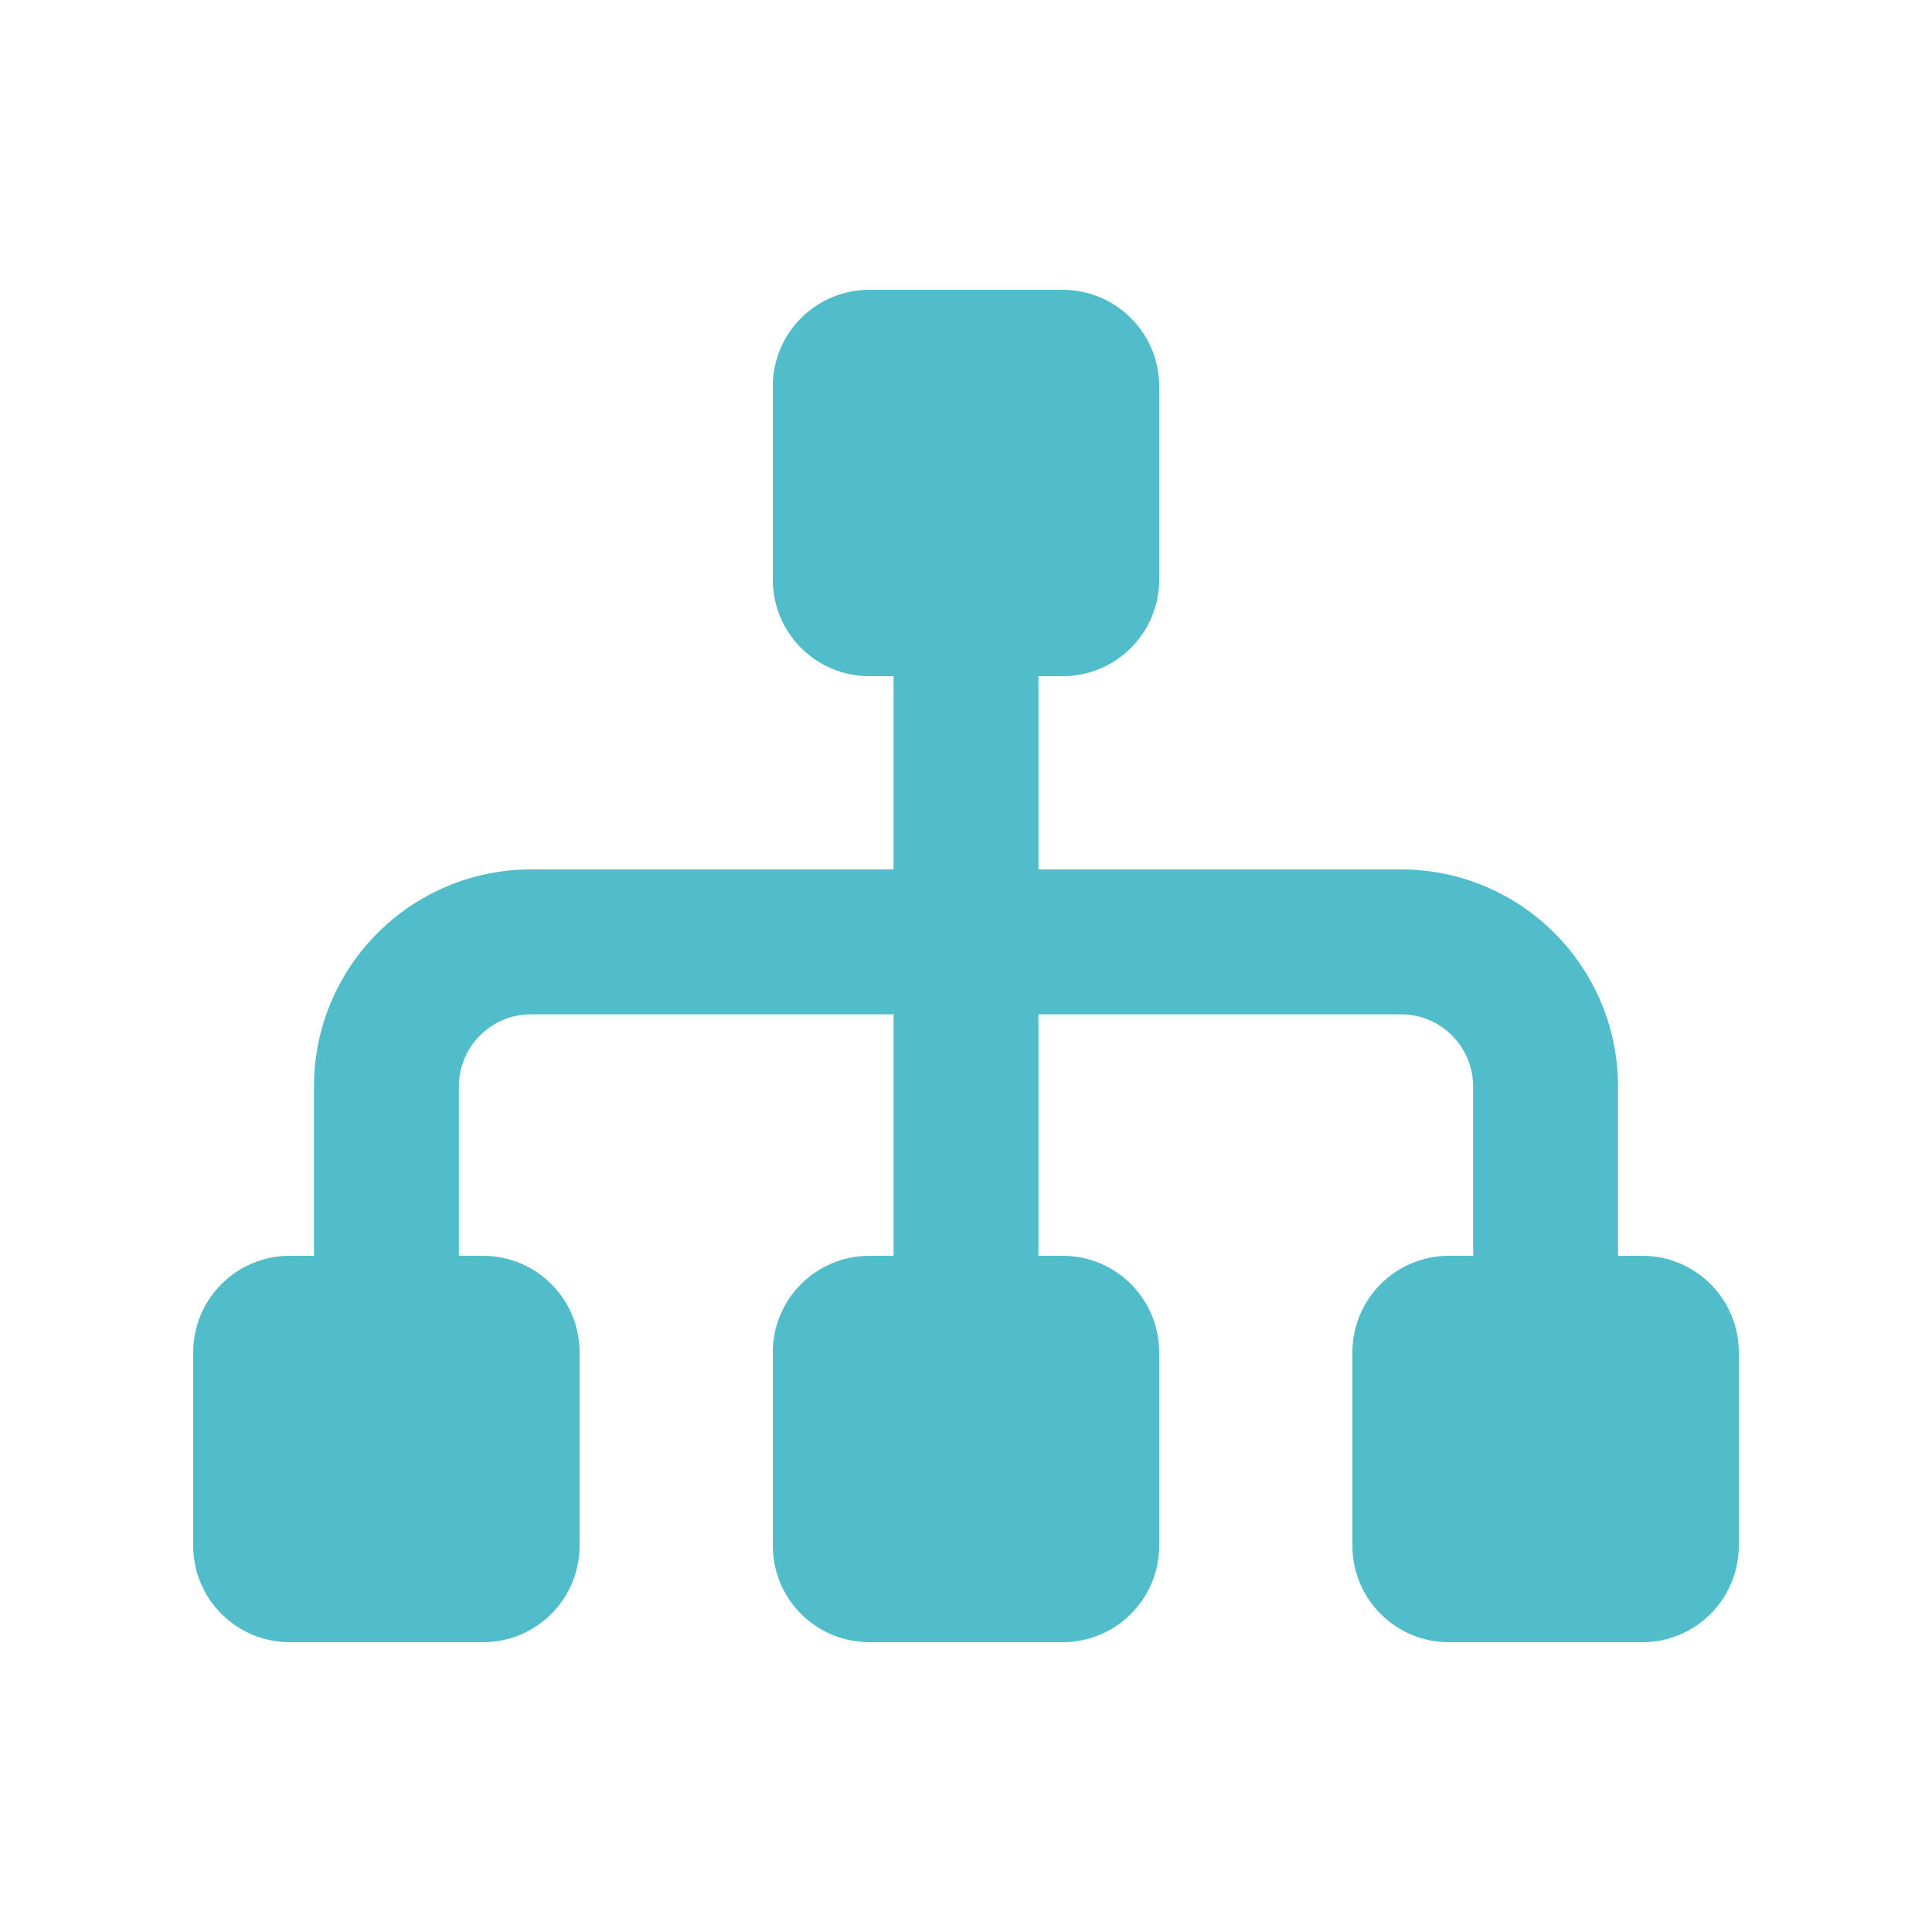 <?xml version="1.0" encoding="UTF-8"?>
<svg xmlns="http://www.w3.org/2000/svg" viewBox="0 0 640 640">
  <path fill="#51bdcb" d="M256 128C256 110.3 270.3 96 288 96L352 96C369.7 96 384 110.3 384 128L384 192C384 209.7 369.7 224 352 224L344 224L344 288L464 288C503.8 288 536 320.2 536 360L536 416L544 416C561.7 416 576 430.3 576 448L576 512C576 529.7 561.7 544 544 544L480 544C462.3 544 448 529.7 448 512L448 448C448 430.3 462.3 416 480 416L488 416L488 360C488 346.7 477.3 336 464 336L344 336L344 416L352 416C369.7 416 384 430.3 384 448L384 512C384 529.7 369.7 544 352 544L288 544C270.3 544 256 529.7 256 512L256 448C256 430.3 270.3 416 288 416L296 416L296 336L176 336C162.7 336 152 346.7 152 360L152 416L160 416C177.7 416 192 430.3 192 448L192 512C192 529.7 177.7 544 160 544L96 544C78.3 544 64 529.7 64 512L64 448C64 430.3 78.3 416 96 416L104 416L104 360C104 320.2 136.2 288 176 288L296 288L296 224L288 224C270.3 224 256 209.7 256 192L256 128z"></path>
</svg>
